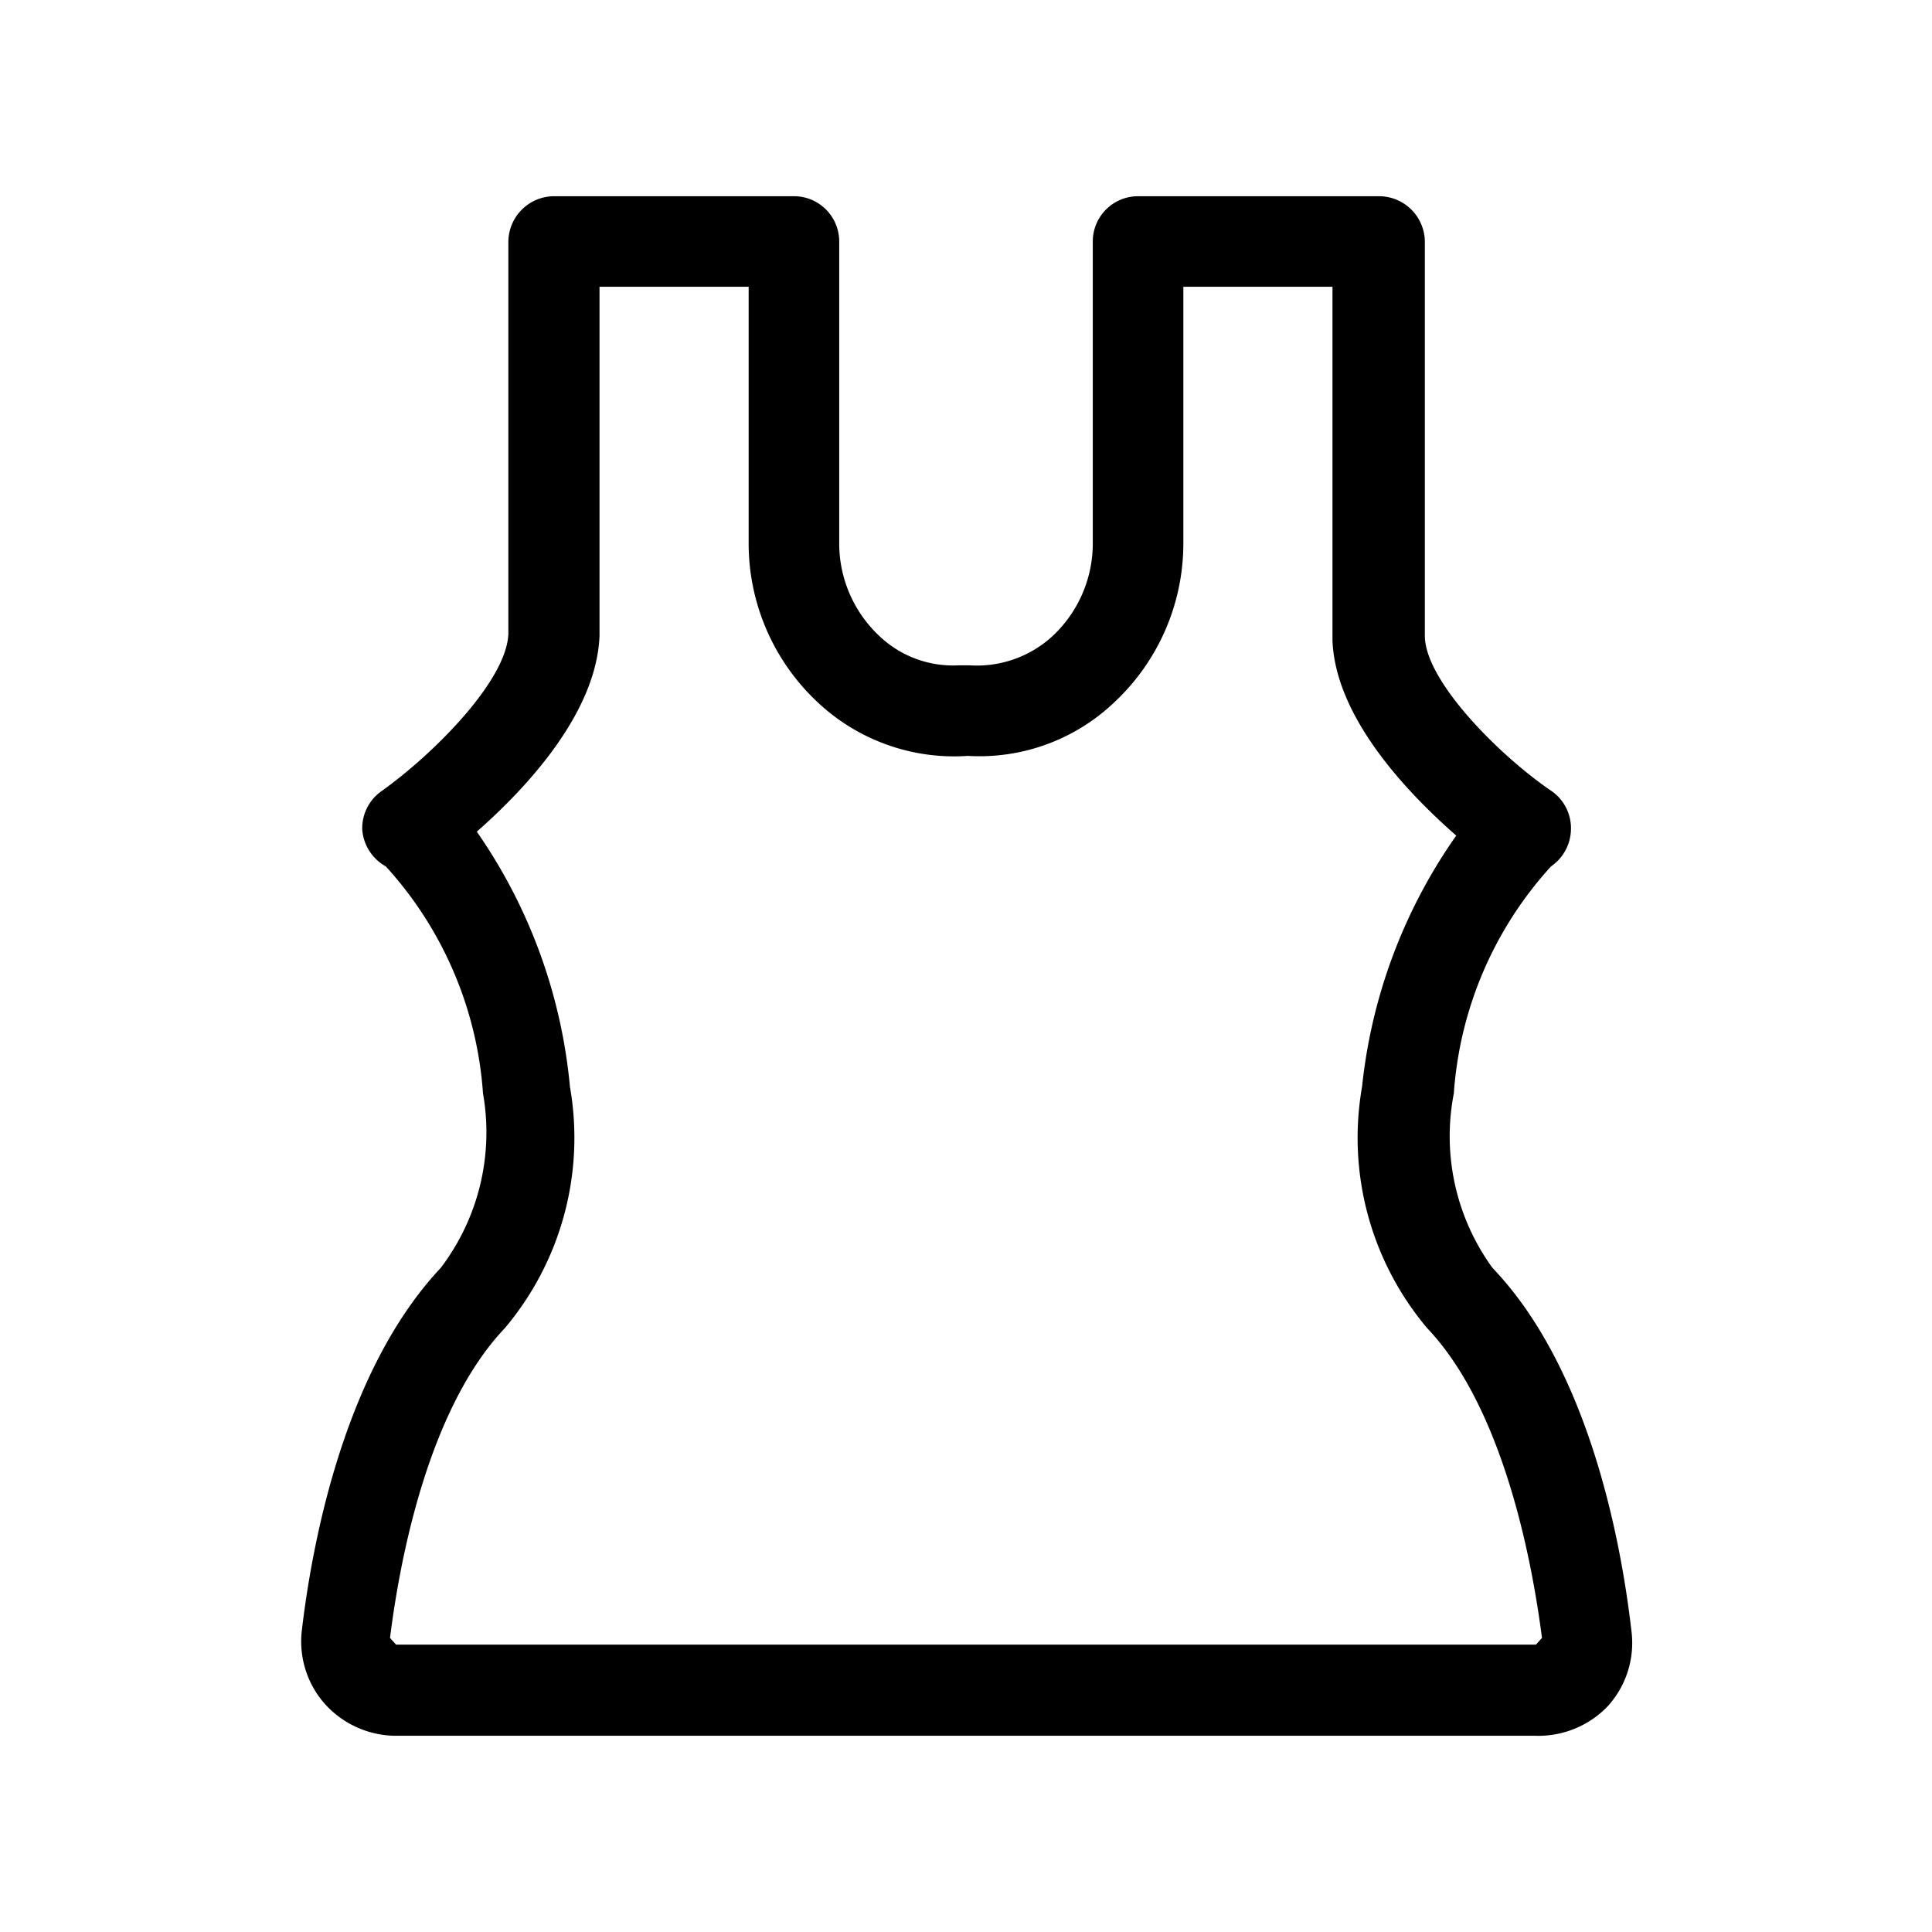 <?xml version="1.0" ?><!-- Скачано с сайта svg4.ru / Downloaded from svg4.ru -->
<svg fill="#000000" width="800px" height="800px" viewBox="0 0 32 32" id="Outline" xmlns="http://www.w3.org/2000/svg"><path d="M25.44,28.75H6.56a1.59,1.59,0,0,1-1.19-.54A1.56,1.56,0,0,1,5,27c.18-1.53.73-4.33,2.3-6A3.71,3.71,0,0,0,8,18.11a6.22,6.22,0,0,0-1.61-3.76A.76.76,0,0,1,6,13.74a.75.75,0,0,1,.31-.63c.86-.61,2.08-1.83,2.11-2.61V4a.76.76,0,0,1,.75-.75h4A.75.75,0,0,1,13.9,4V9a2.1,2.1,0,0,0,.65,1.52,1.77,1.77,0,0,0,1.33.5h.18a1.85,1.85,0,0,0,1.39-.5A2.1,2.1,0,0,0,18.1,9V4a.75.75,0,0,1,.75-.75h4a.76.76,0,0,1,.75.75v6.53c0,.75,1.25,2,2.11,2.58a.75.75,0,0,1,.31.63.76.76,0,0,1-.33.61,6.22,6.22,0,0,0-1.61,3.76A3.71,3.71,0,0,0,24.72,21h0c1.57,1.64,2.12,4.44,2.3,6a1.56,1.56,0,0,1-.39,1.26A1.59,1.59,0,0,1,25.44,28.75Zm-17.56-15A8.82,8.82,0,0,1,9.44,18,4.89,4.89,0,0,1,8.36,22c-1.31,1.38-1.76,4-1.9,5.13l.1.11H25.44l.1-.11c-.14-1.09-.59-3.75-1.9-5.13A4.89,4.89,0,0,1,22.56,18a8.82,8.82,0,0,1,1.56-4.16c-.8-.7-2-1.95-2.05-3.23V4.75H19.6V9a3.6,3.6,0,0,1-1.12,2.61,3.24,3.24,0,0,1-2.45.91,3.3,3.3,0,0,1-2.51-.91A3.6,3.6,0,0,1,12.4,9V4.75H9.93v5.78C9.88,11.83,8.68,13.09,7.88,13.79Z"/></svg>